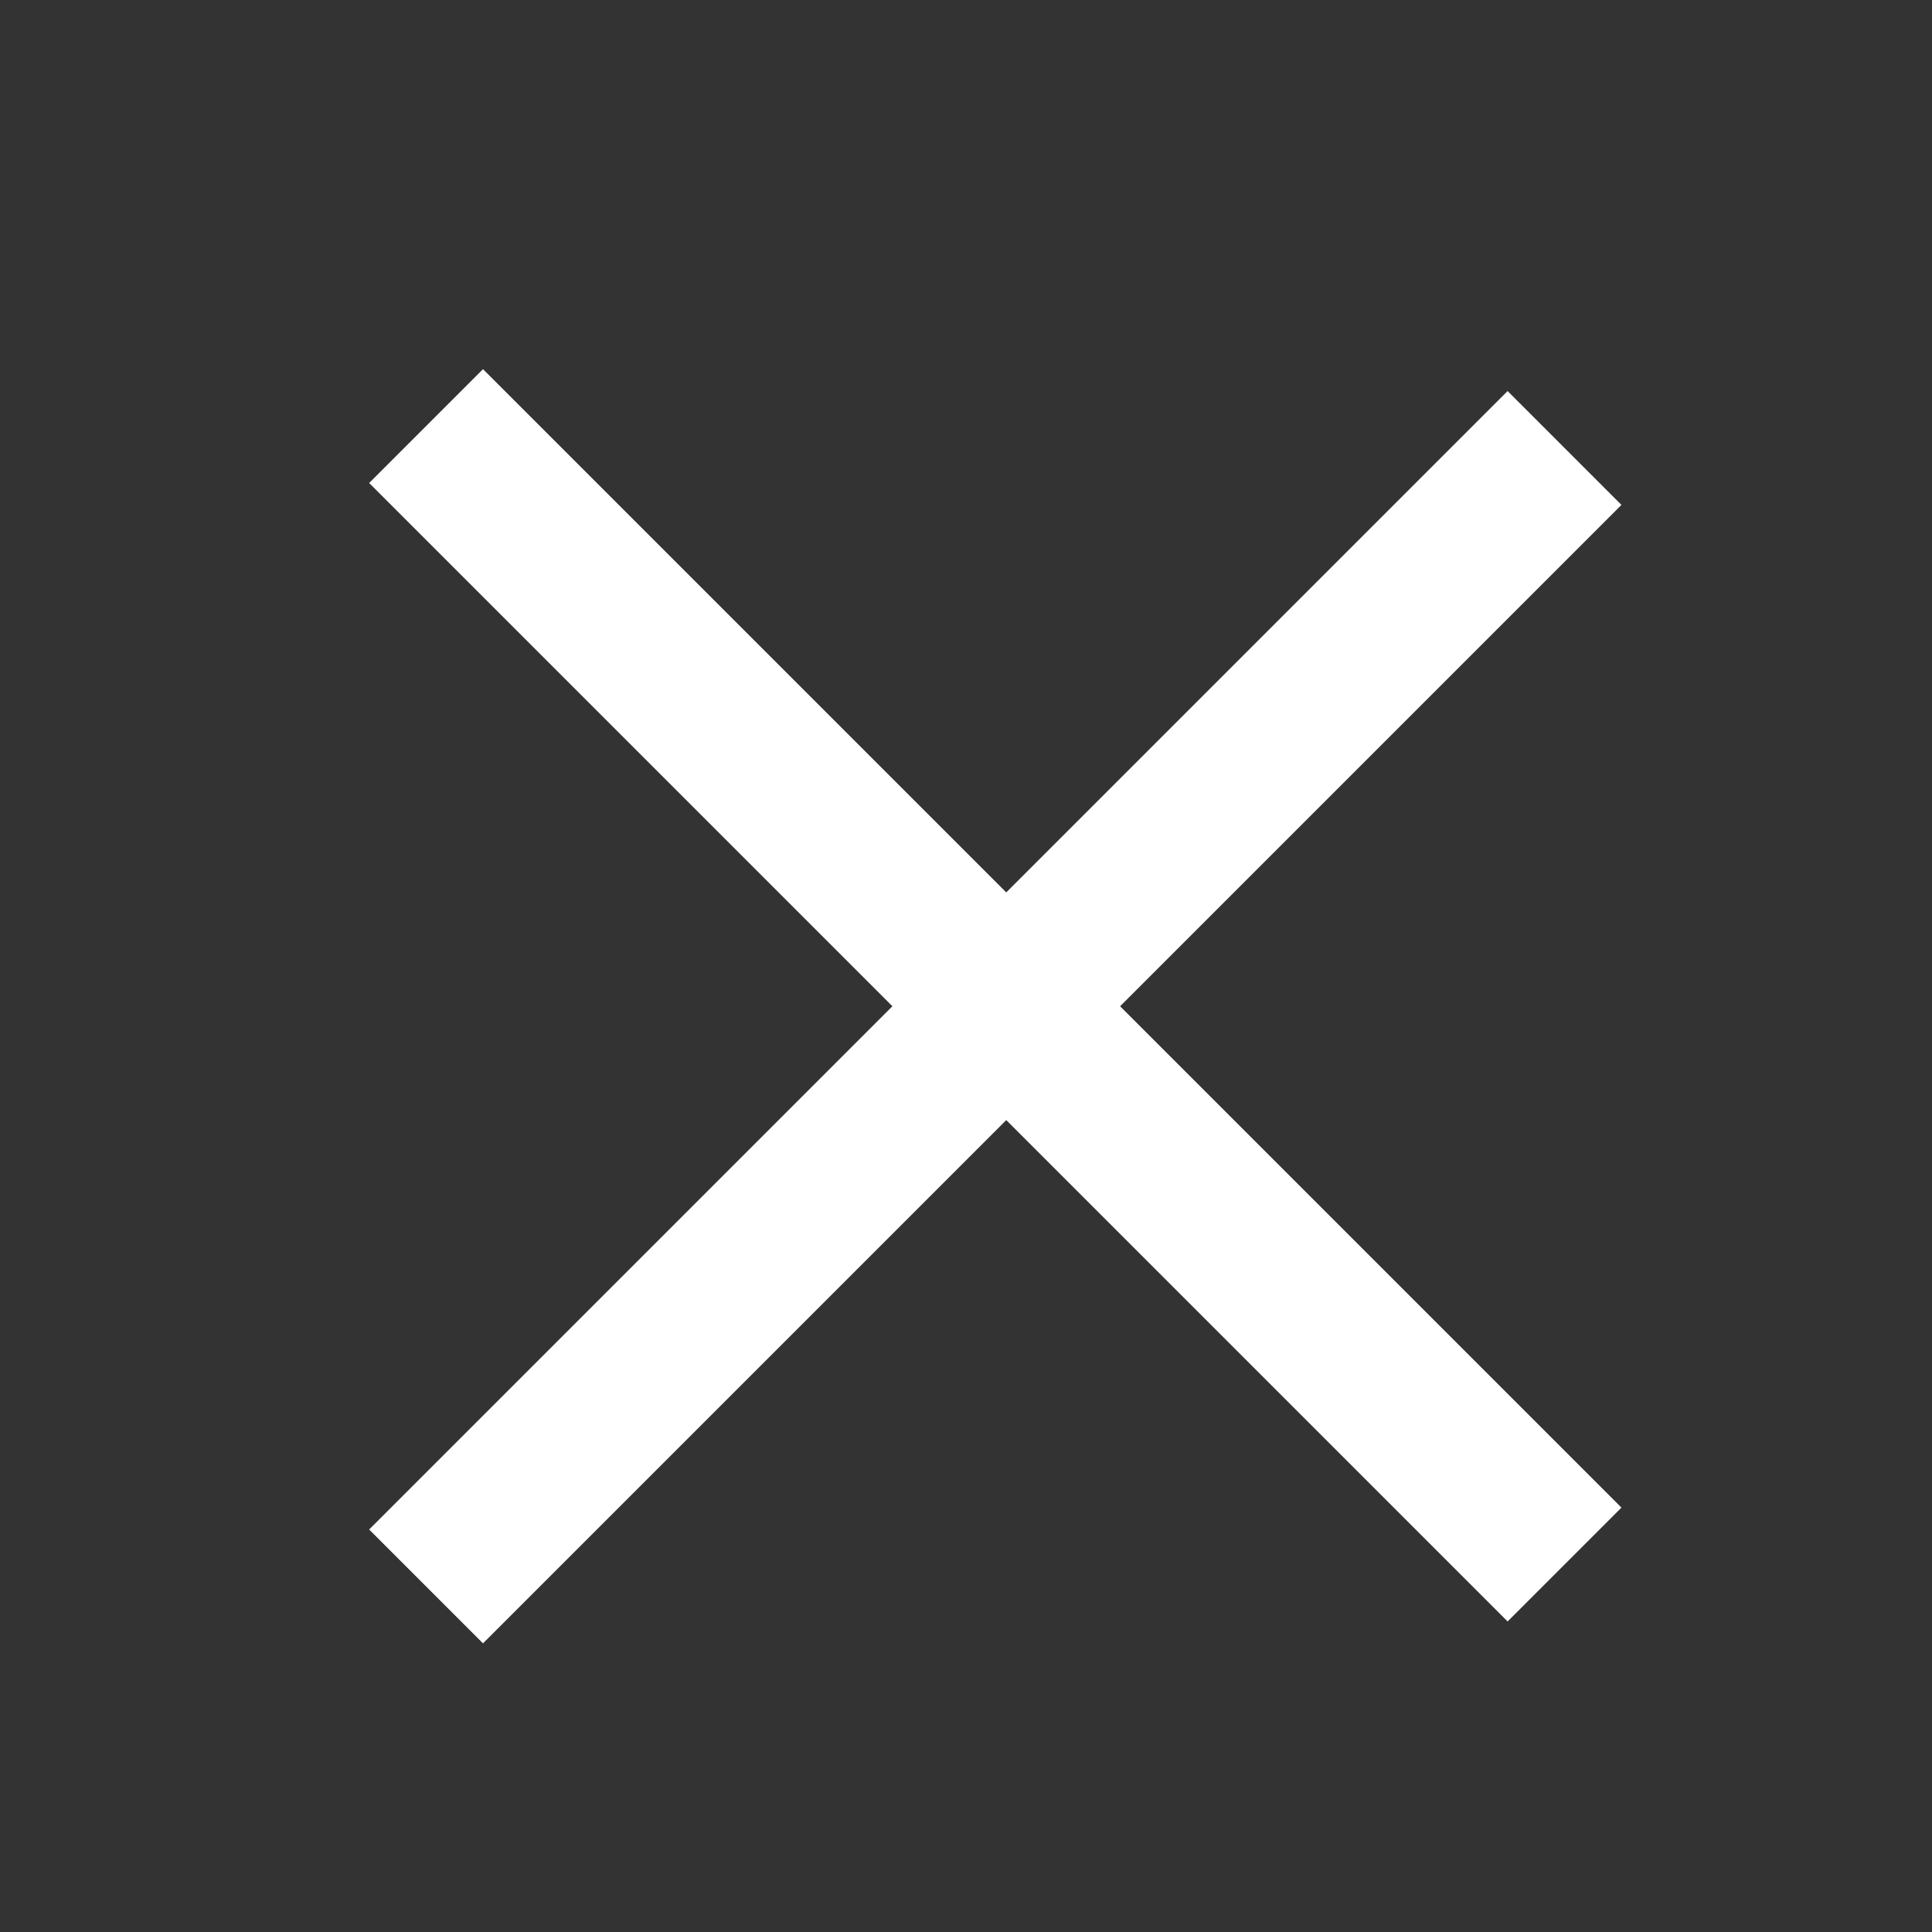<?xml version="1.0" encoding="UTF-8"?>
<svg xmlns="http://www.w3.org/2000/svg" width="24" height="24" viewBox="0 0 24 24" fill="none">
  <rect x="0" y="0" width="24" height="24" fill="#333333" stroke="none"/>
  <path d="M6 19L18.728 6.272" stroke="white" stroke-width="2" stroke-linecap="square" stroke-linejoin="round"></path>
  <path d="M6 6L18.728 18.728" stroke="white" stroke-width="2" stroke-linecap="square" stroke-linejoin="round"></path>
</svg>
